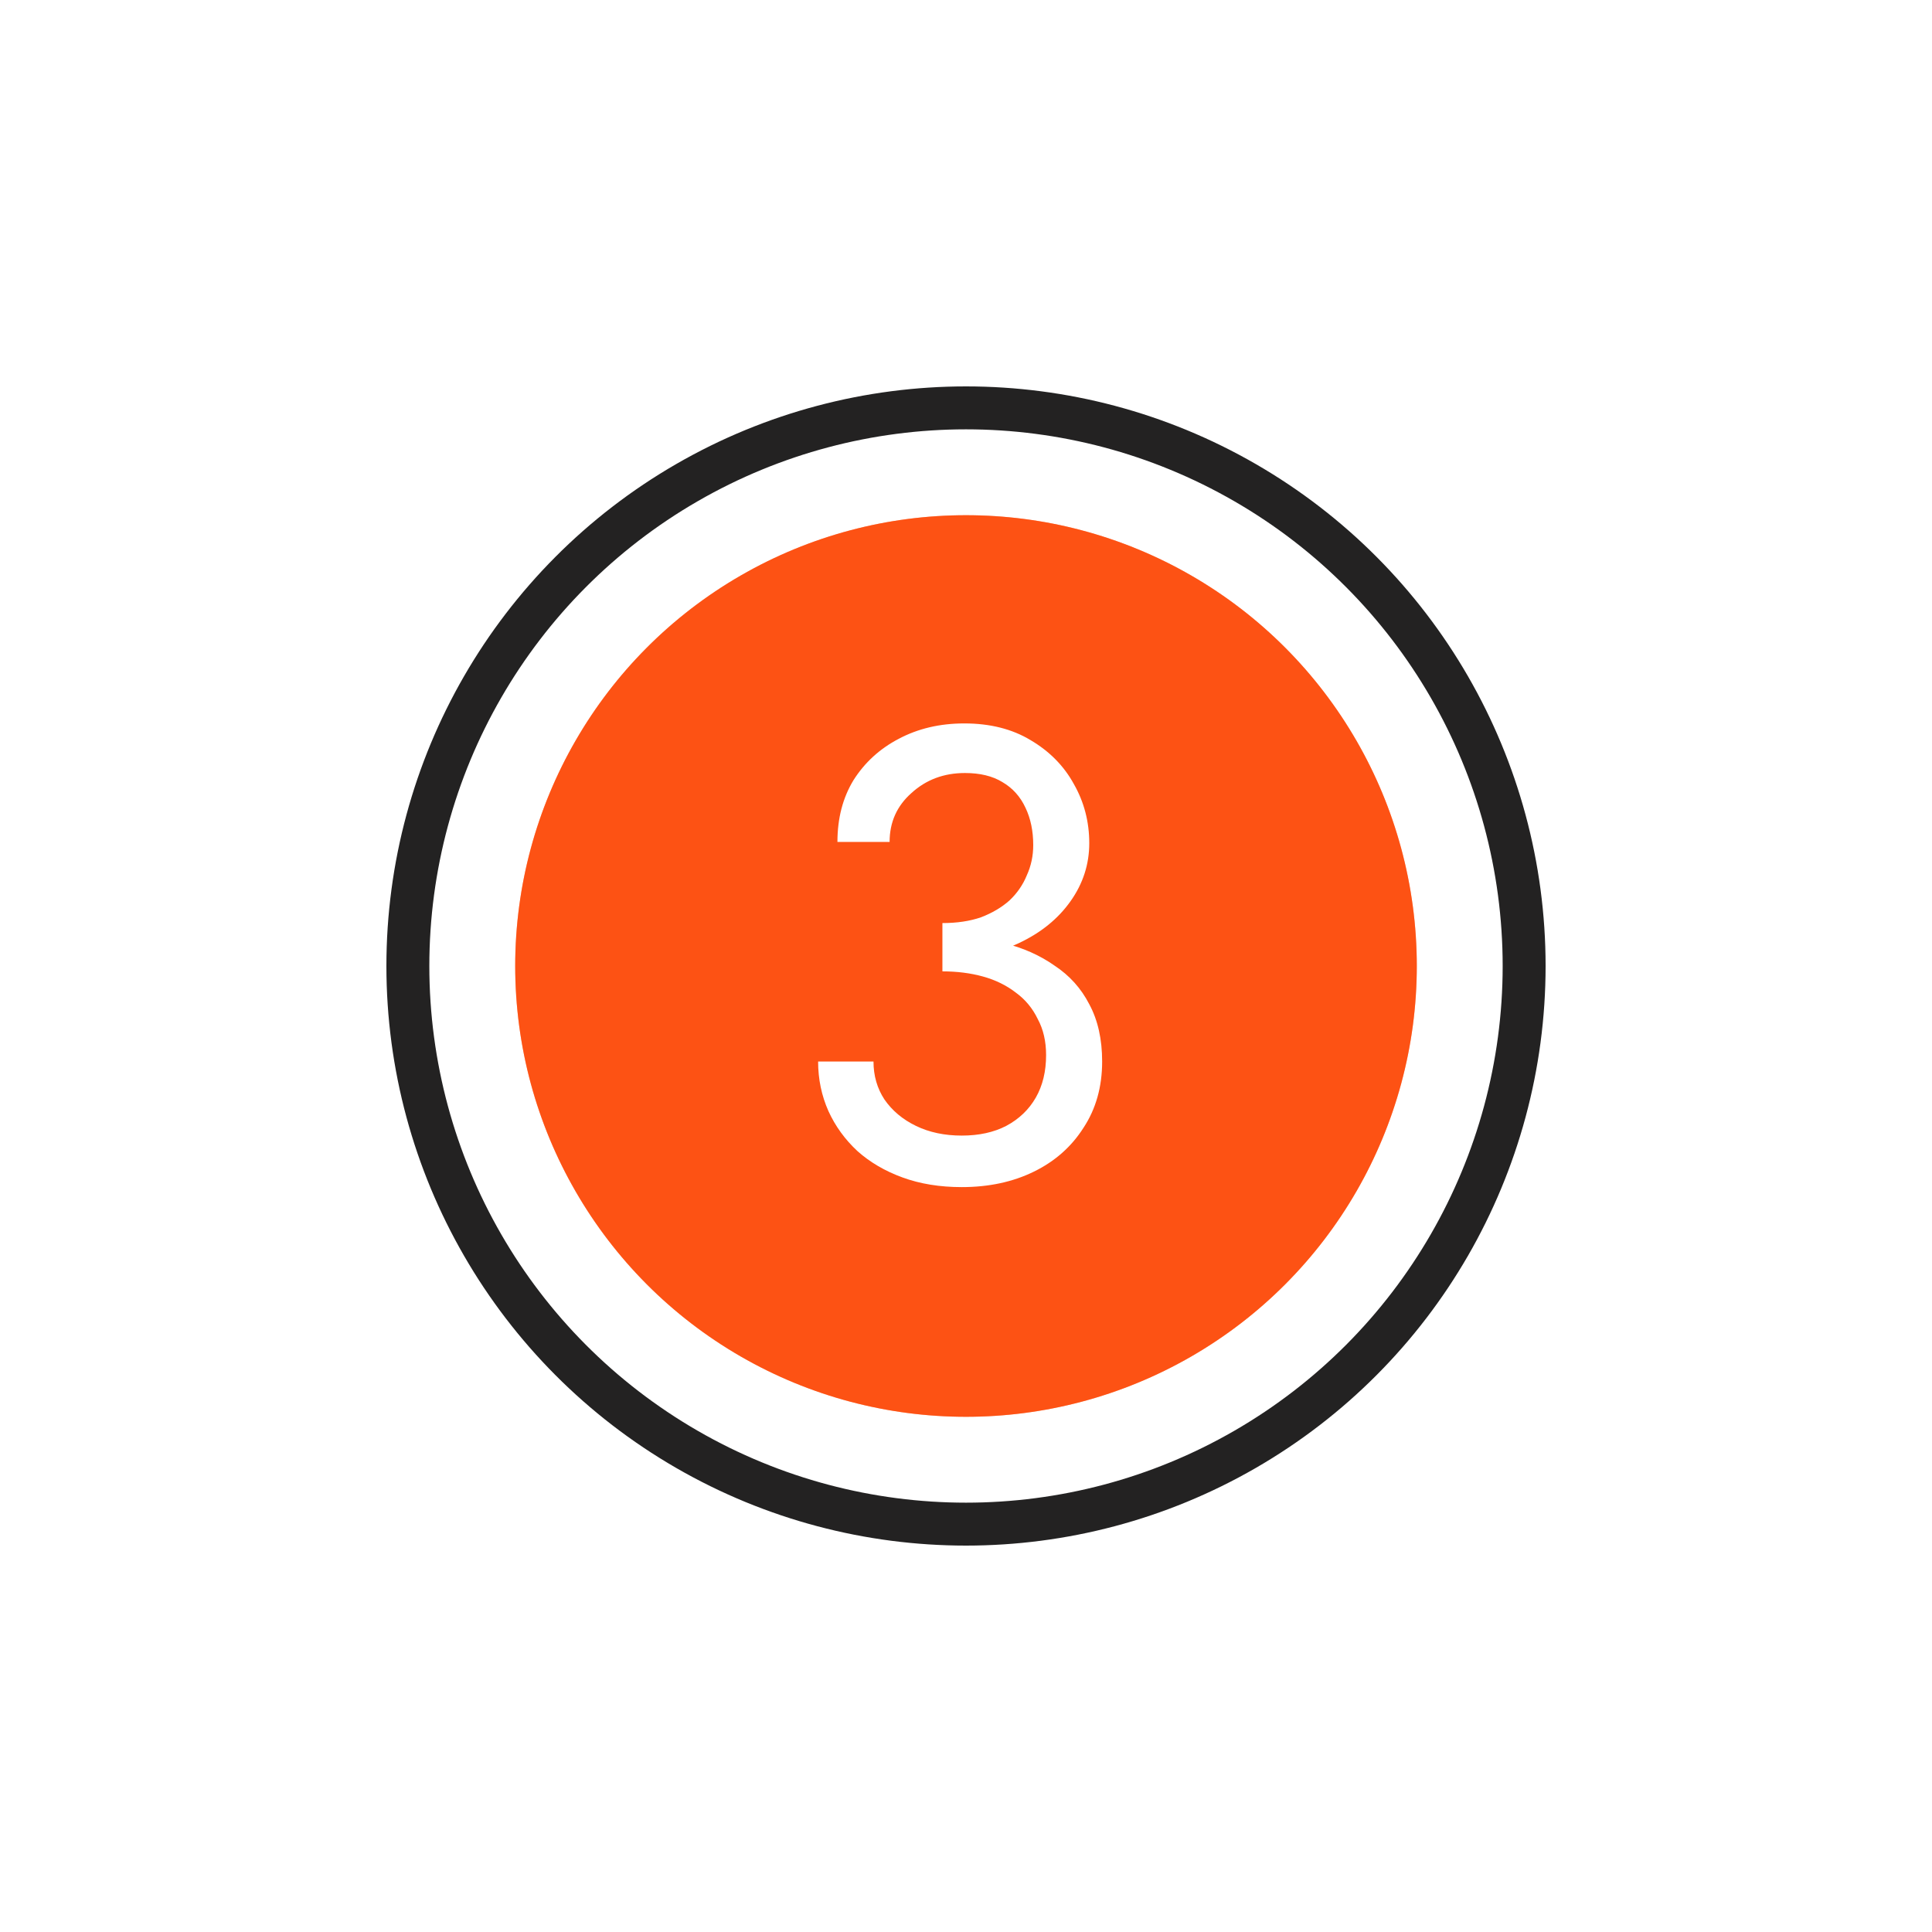 <?xml version="1.0" encoding="UTF-8"?> <svg xmlns="http://www.w3.org/2000/svg" width="90" height="90" viewBox="0 0 90 90" fill="none"><circle cx="45" cy="45" r="26" stroke="#232222" stroke-width="2"></circle><circle cx="45" cy="45" r="21" fill="#FD5214"></circle><g opacity="0.4" filter="url(#filter0_f_911_3295)"><circle cx="45" cy="45" r="21" fill="#FD5214"></circle></g><path d="M43.901 44.65V43C44.581 43 45.181 42.91 45.702 42.73C46.221 42.53 46.661 42.27 47.022 41.95C47.382 41.61 47.651 41.22 47.831 40.78C48.032 40.34 48.132 39.87 48.132 39.37C48.132 38.71 48.011 38.13 47.772 37.63C47.532 37.11 47.172 36.71 46.691 36.43C46.231 36.15 45.651 36.01 44.952 36.01C43.971 36.01 43.142 36.32 42.462 36.94C41.782 37.54 41.441 38.3 41.441 39.22H39.011C39.011 38.12 39.261 37.16 39.761 36.34C40.282 35.52 40.981 34.88 41.861 34.42C42.761 33.94 43.782 33.7 44.922 33.7C46.121 33.7 47.151 33.96 48.011 34.48C48.892 35 49.562 35.68 50.022 36.52C50.502 37.36 50.742 38.28 50.742 39.28C50.742 40.26 50.452 41.16 49.871 41.98C49.291 42.8 48.492 43.45 47.471 43.93C46.452 44.41 45.261 44.65 43.901 44.65ZM44.801 55.3C43.782 55.3 42.861 55.15 42.041 54.85C41.221 54.55 40.522 54.14 39.941 53.62C39.361 53.08 38.911 52.46 38.592 51.76C38.272 51.04 38.111 50.27 38.111 49.45H40.691C40.691 50.11 40.861 50.7 41.202 51.22C41.562 51.74 42.051 52.15 42.672 52.45C43.291 52.75 44.002 52.9 44.801 52.9C45.602 52.9 46.291 52.75 46.871 52.45C47.471 52.13 47.931 51.69 48.252 51.13C48.572 50.57 48.731 49.91 48.731 49.15C48.731 48.51 48.602 47.95 48.342 47.47C48.102 46.97 47.761 46.56 47.322 46.24C46.882 45.9 46.371 45.65 45.791 45.49C45.212 45.33 44.581 45.25 43.901 45.25V43.6C44.922 43.6 45.871 43.71 46.752 43.93C47.651 44.15 48.441 44.5 49.121 44.98C49.822 45.44 50.361 46.04 50.742 46.78C51.142 47.52 51.342 48.41 51.342 49.45C51.342 50.63 51.051 51.66 50.471 52.54C49.911 53.42 49.142 54.1 48.161 54.58C47.181 55.06 46.062 55.3 44.801 55.3Z" fill="white"></path><defs><filter id="filter0_f_911_3295" x="0.8" y="0.8" width="88.4" height="88.4" filterUnits="userSpaceOnUse" color-interpolation-filters="sRGB"><feFlood flood-opacity="0" result="BackgroundImageFix"></feFlood><feBlend mode="normal" in="SourceGraphic" in2="BackgroundImageFix" result="shape"></feBlend><feGaussianBlur stdDeviation="11.6" result="effect1_foregroundBlur_911_3295"></feGaussianBlur></filter></defs></svg> 